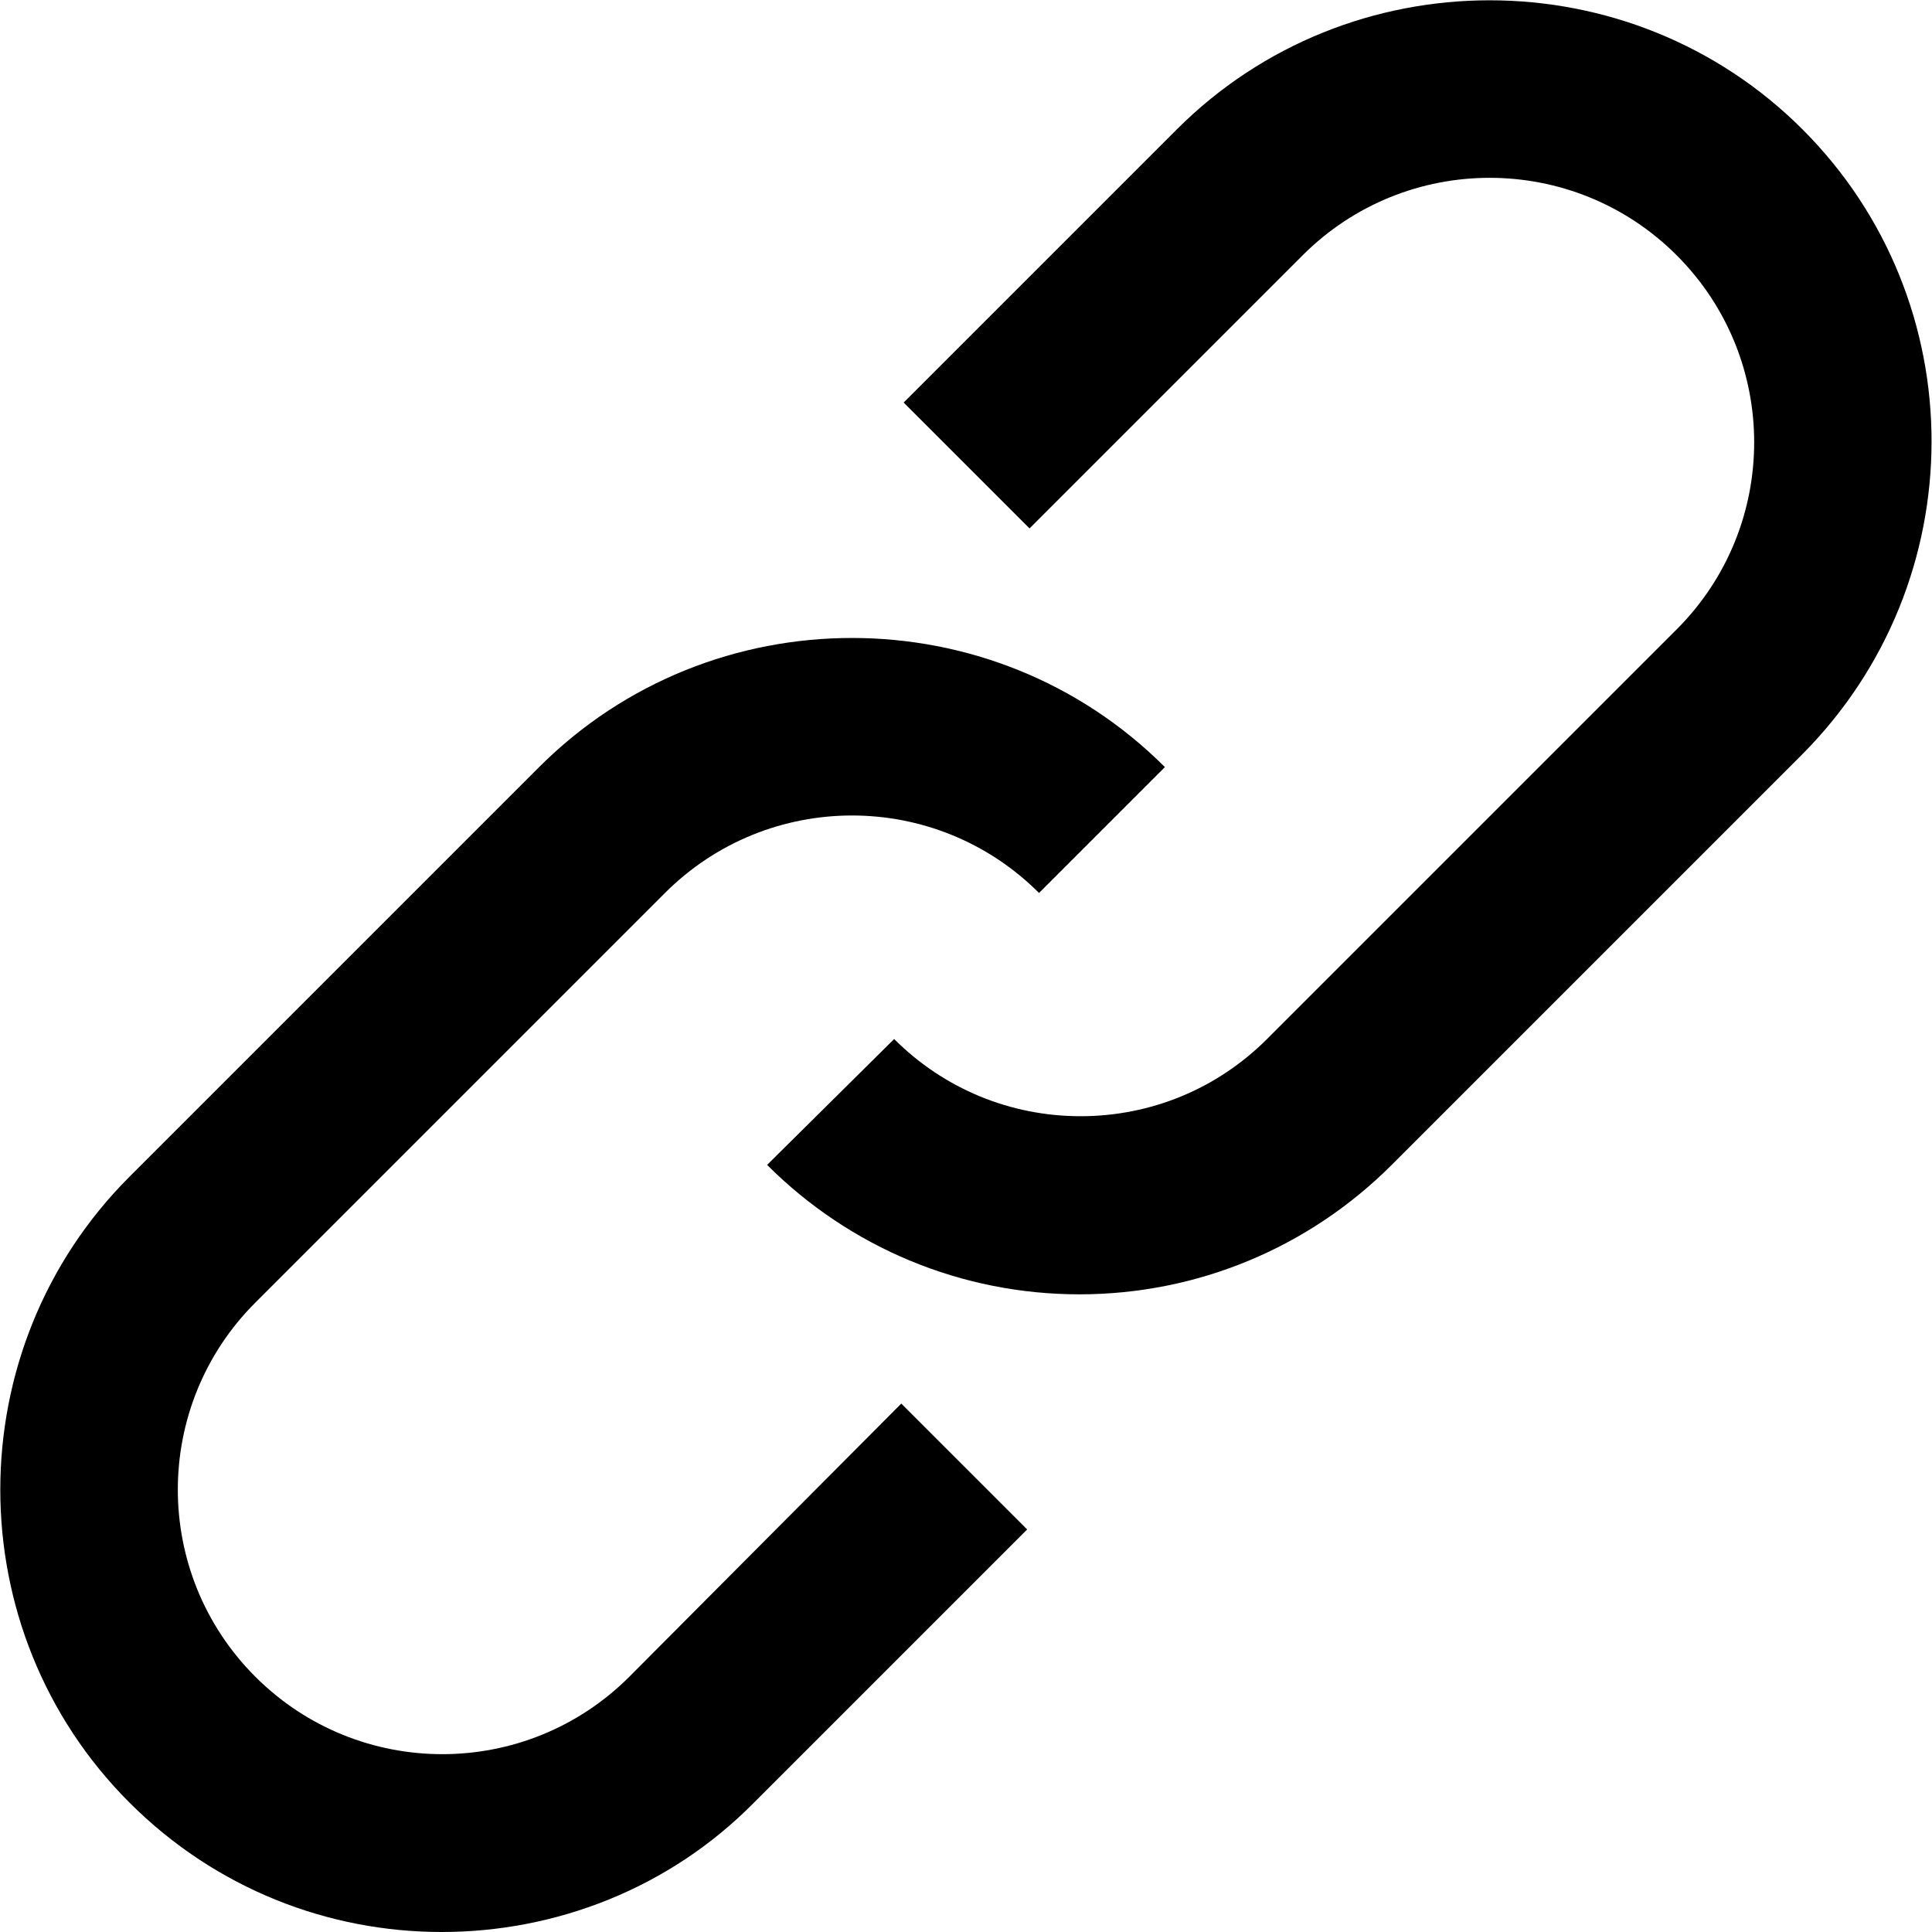 <svg xmlns="http://www.w3.org/2000/svg" viewBox="0 0 162.7 162.7"><path d="M151.8 10.9c-14.5-14.5-38.2-14.5-52.7 0l-23 23 10.6 10.6 23-23c8.7-8.7 22.8-8.7 31.5 0s8.7 22.8 0 31.5l-34.5 34.5C102.5 91.7 96.9 94 91 94c-5.9 0-11.5-2.3-15.7-6.5L64.6 98.1c7 7 16.4 10.9 26.3 10.9s19.3-3.9 26.3-10.9l34.5-34.5c14.6-14.6 14.6-38.2.1-52.7z"/><path d="M53 141.2c-8.7 8.7-22.8 8.7-31.5 0s-8.7-22.8 0-31.5L56 75.2c8.7-8.7 22.8-8.7 31.5 0l10.6-10.6c-14.5-14.5-38.2-14.5-52.7 0L10.9 99.1c-14.5 14.5-14.5 38.2 0 52.7 7.3 7.3 16.8 10.9 26.3 10.9s19.1-3.6 26.3-10.9l23-23-10.6-10.6-22.9 23z"/></svg>